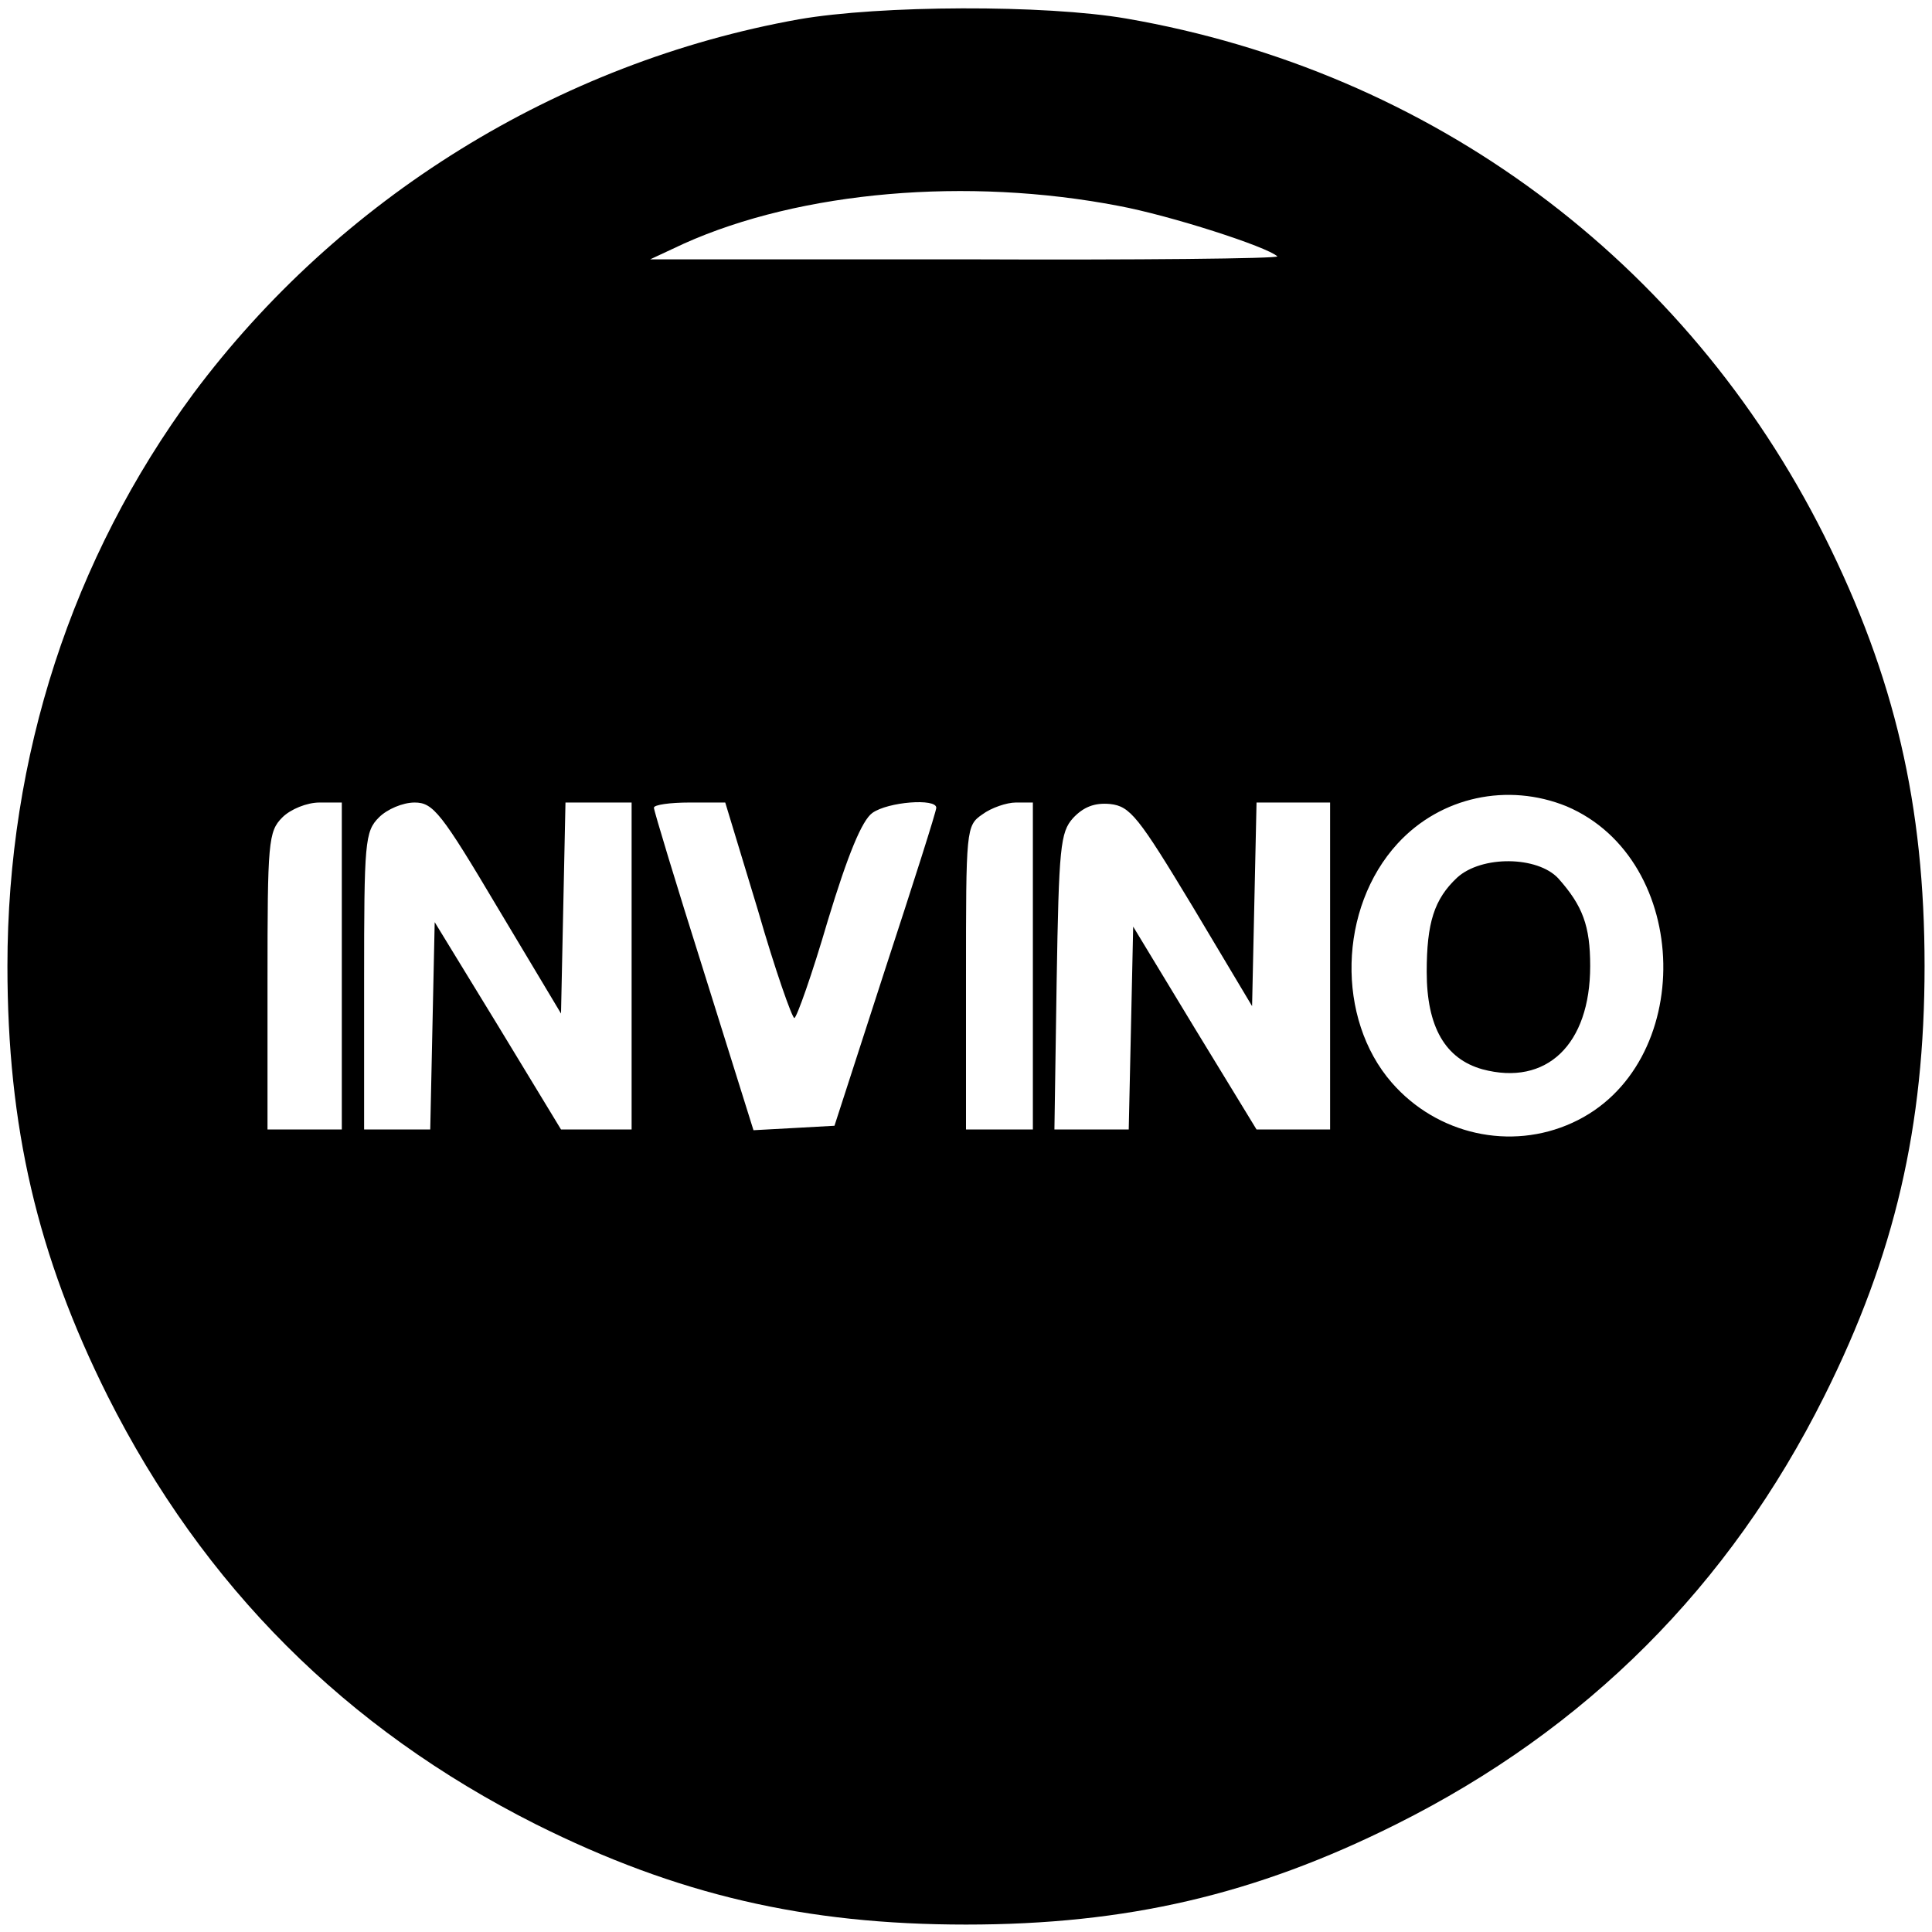 <?xml version="1.0" standalone="no"?>
<!DOCTYPE svg PUBLIC "-//W3C//DTD SVG 20010904//EN"
 "http://www.w3.org/TR/2001/REC-SVG-20010904/DTD/svg10.dtd">
<svg version="1.0" xmlns="http://www.w3.org/2000/svg"
 width="260pt" height="260pt" viewBox="0 0 260 260"
 preserveAspectRatio="xMidYMid meet">
<g transform="translate(0,260) scale(0.1,-0.1)"
fill="#000000" stroke="none">
<path d="M1075 2574 c-324 -58 -619 -241 -815 -504 -163 -221 -250 -488 -250
-770 0 -216 40 -389 135 -579 129 -256 320 -447 576 -576 190 -95 363 -135
579 -135 216 0 389 40 579 135 256 128 448 320 576 576 95 190 135 363 135
579 0 216 -40 389 -135 579 -186 371 -529 625 -939 696 -110 19 -332 18 -441
-1z m430 -251 c70 -13 200 -55 214 -68 2 -3 -187 -5 -420 -4 l-424 0 45 21
c158 71 382 90 585 51z m603 -808 c170 -72 175 -350 8 -426 -83 -38 -182 -16
-243 54 -75 86 -72 235 8 322 58 63 148 82 227 50z m-1648 -215 l0 -220 -50 0
-50 0 0 200 c0 187 1 201 20 220 11 11 33 20 50 20 l30 0 0 -220z m210 78 l85
-142 3 142 3 142 44 0 45 0 0 -220 0 -220 -48 0 -47 0 -85 140 -85 139 -3
-139 -3 -140 -44 0 -45 0 0 200 c0 187 1 201 20 220 11 11 32 20 48 20 25 0
36 -14 112 -142z m350 -3 c23 -80 46 -145 49 -145 3 0 24 59 45 131 27 89 46
135 60 145 21 15 86 20 86 7 0 -5 -31 -102 -69 -218 l-68 -210 -54 -3 -55 -3
-67 214 c-37 117 -67 216 -67 220 0 4 22 7 48 7 l48 0 44 -145z m370 -75 l0
-220 -45 0 -45 0 0 204 c0 200 0 205 22 220 12 9 33 16 45 16 l23 0 0 -220z
m215 80 l80 -134 3 137 3 137 49 0 50 0 0 -220 0 -220 -49 0 -50 0 -83 136
-83 137 -3 -137 -3 -136 -50 0 -50 0 3 199 c3 181 5 201 22 220 14 15 29 21
50 19 27 -3 38 -17 111 -138z"/>
<path d="M1961 1419 c-31 -29 -41 -61 -41 -127 0 -74 25 -117 75 -131 86 -23
145 33 145 139 0 54 -10 81 -43 118 -28 30 -103 31 -136 1z"/>
</g>
</svg>
